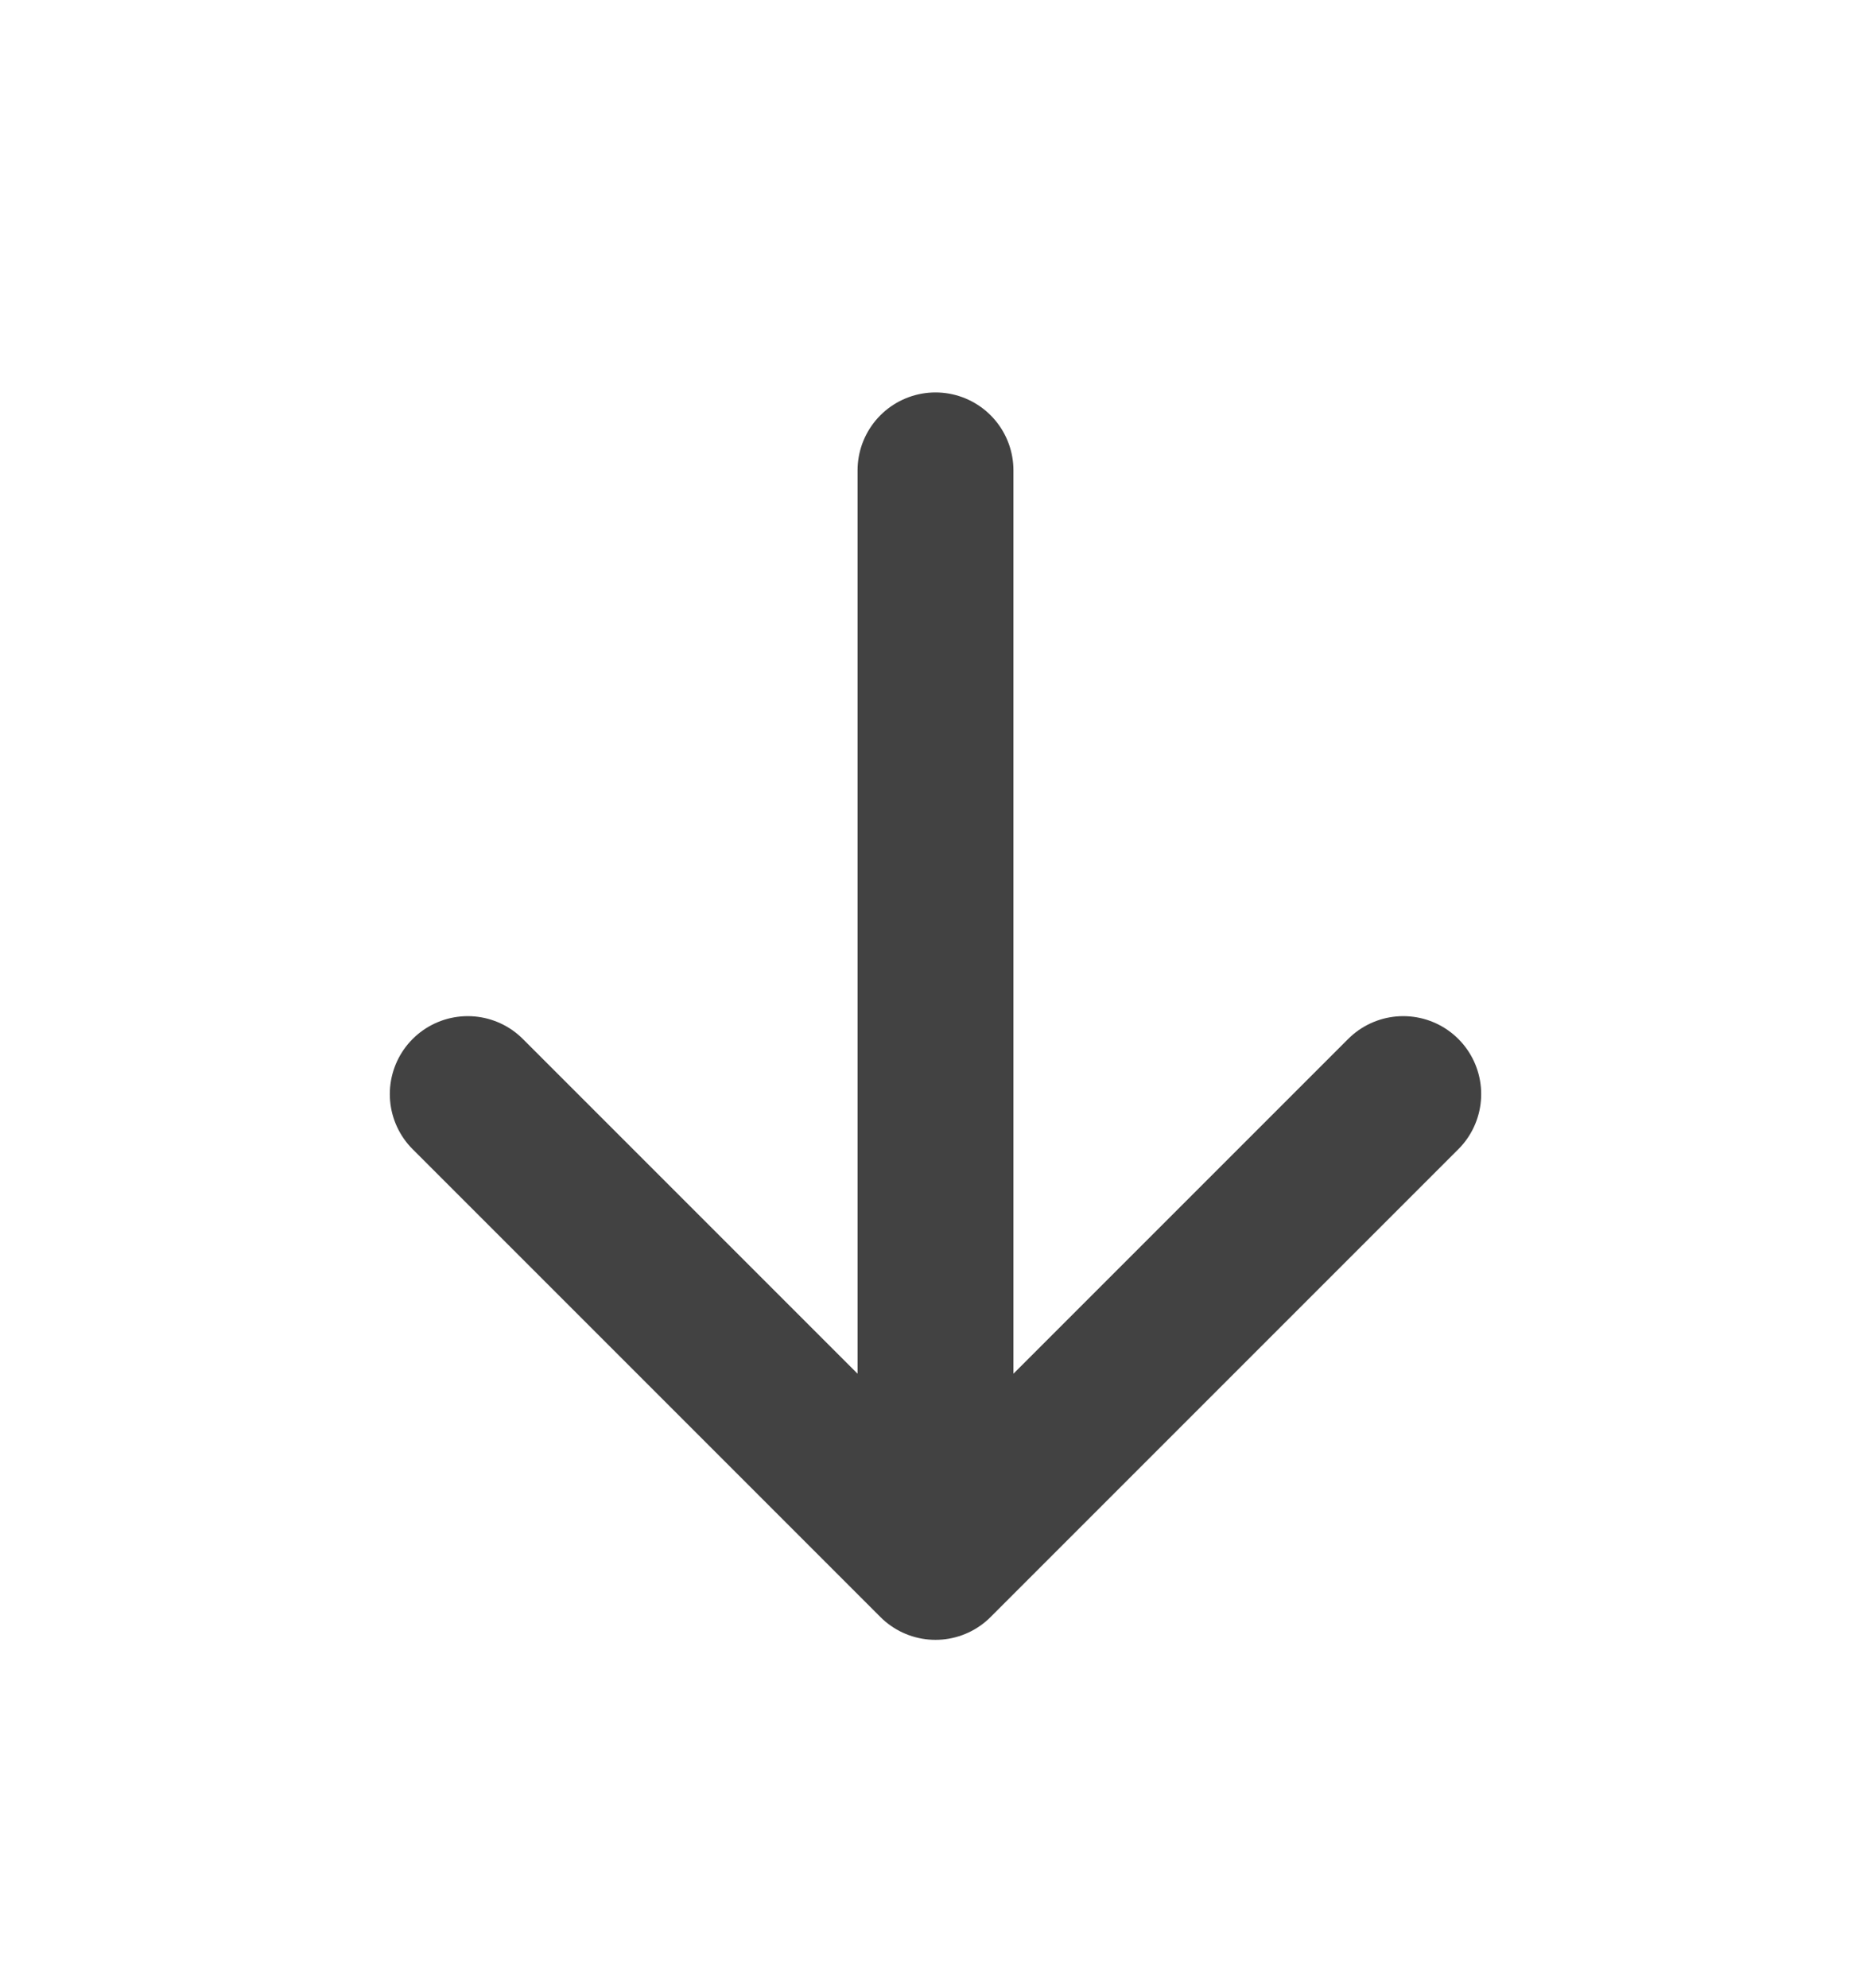 <svg width="16" height="17" viewBox="0 0 16 17" fill="none" xmlns="http://www.w3.org/2000/svg">
<path d="M8 13.355L4 9.355M8 13.355L12 9.355M8 13.355L8 4.022" stroke="#424242" stroke-width="1.333" stroke-linecap="round" stroke-linejoin="round"/>
</svg>
